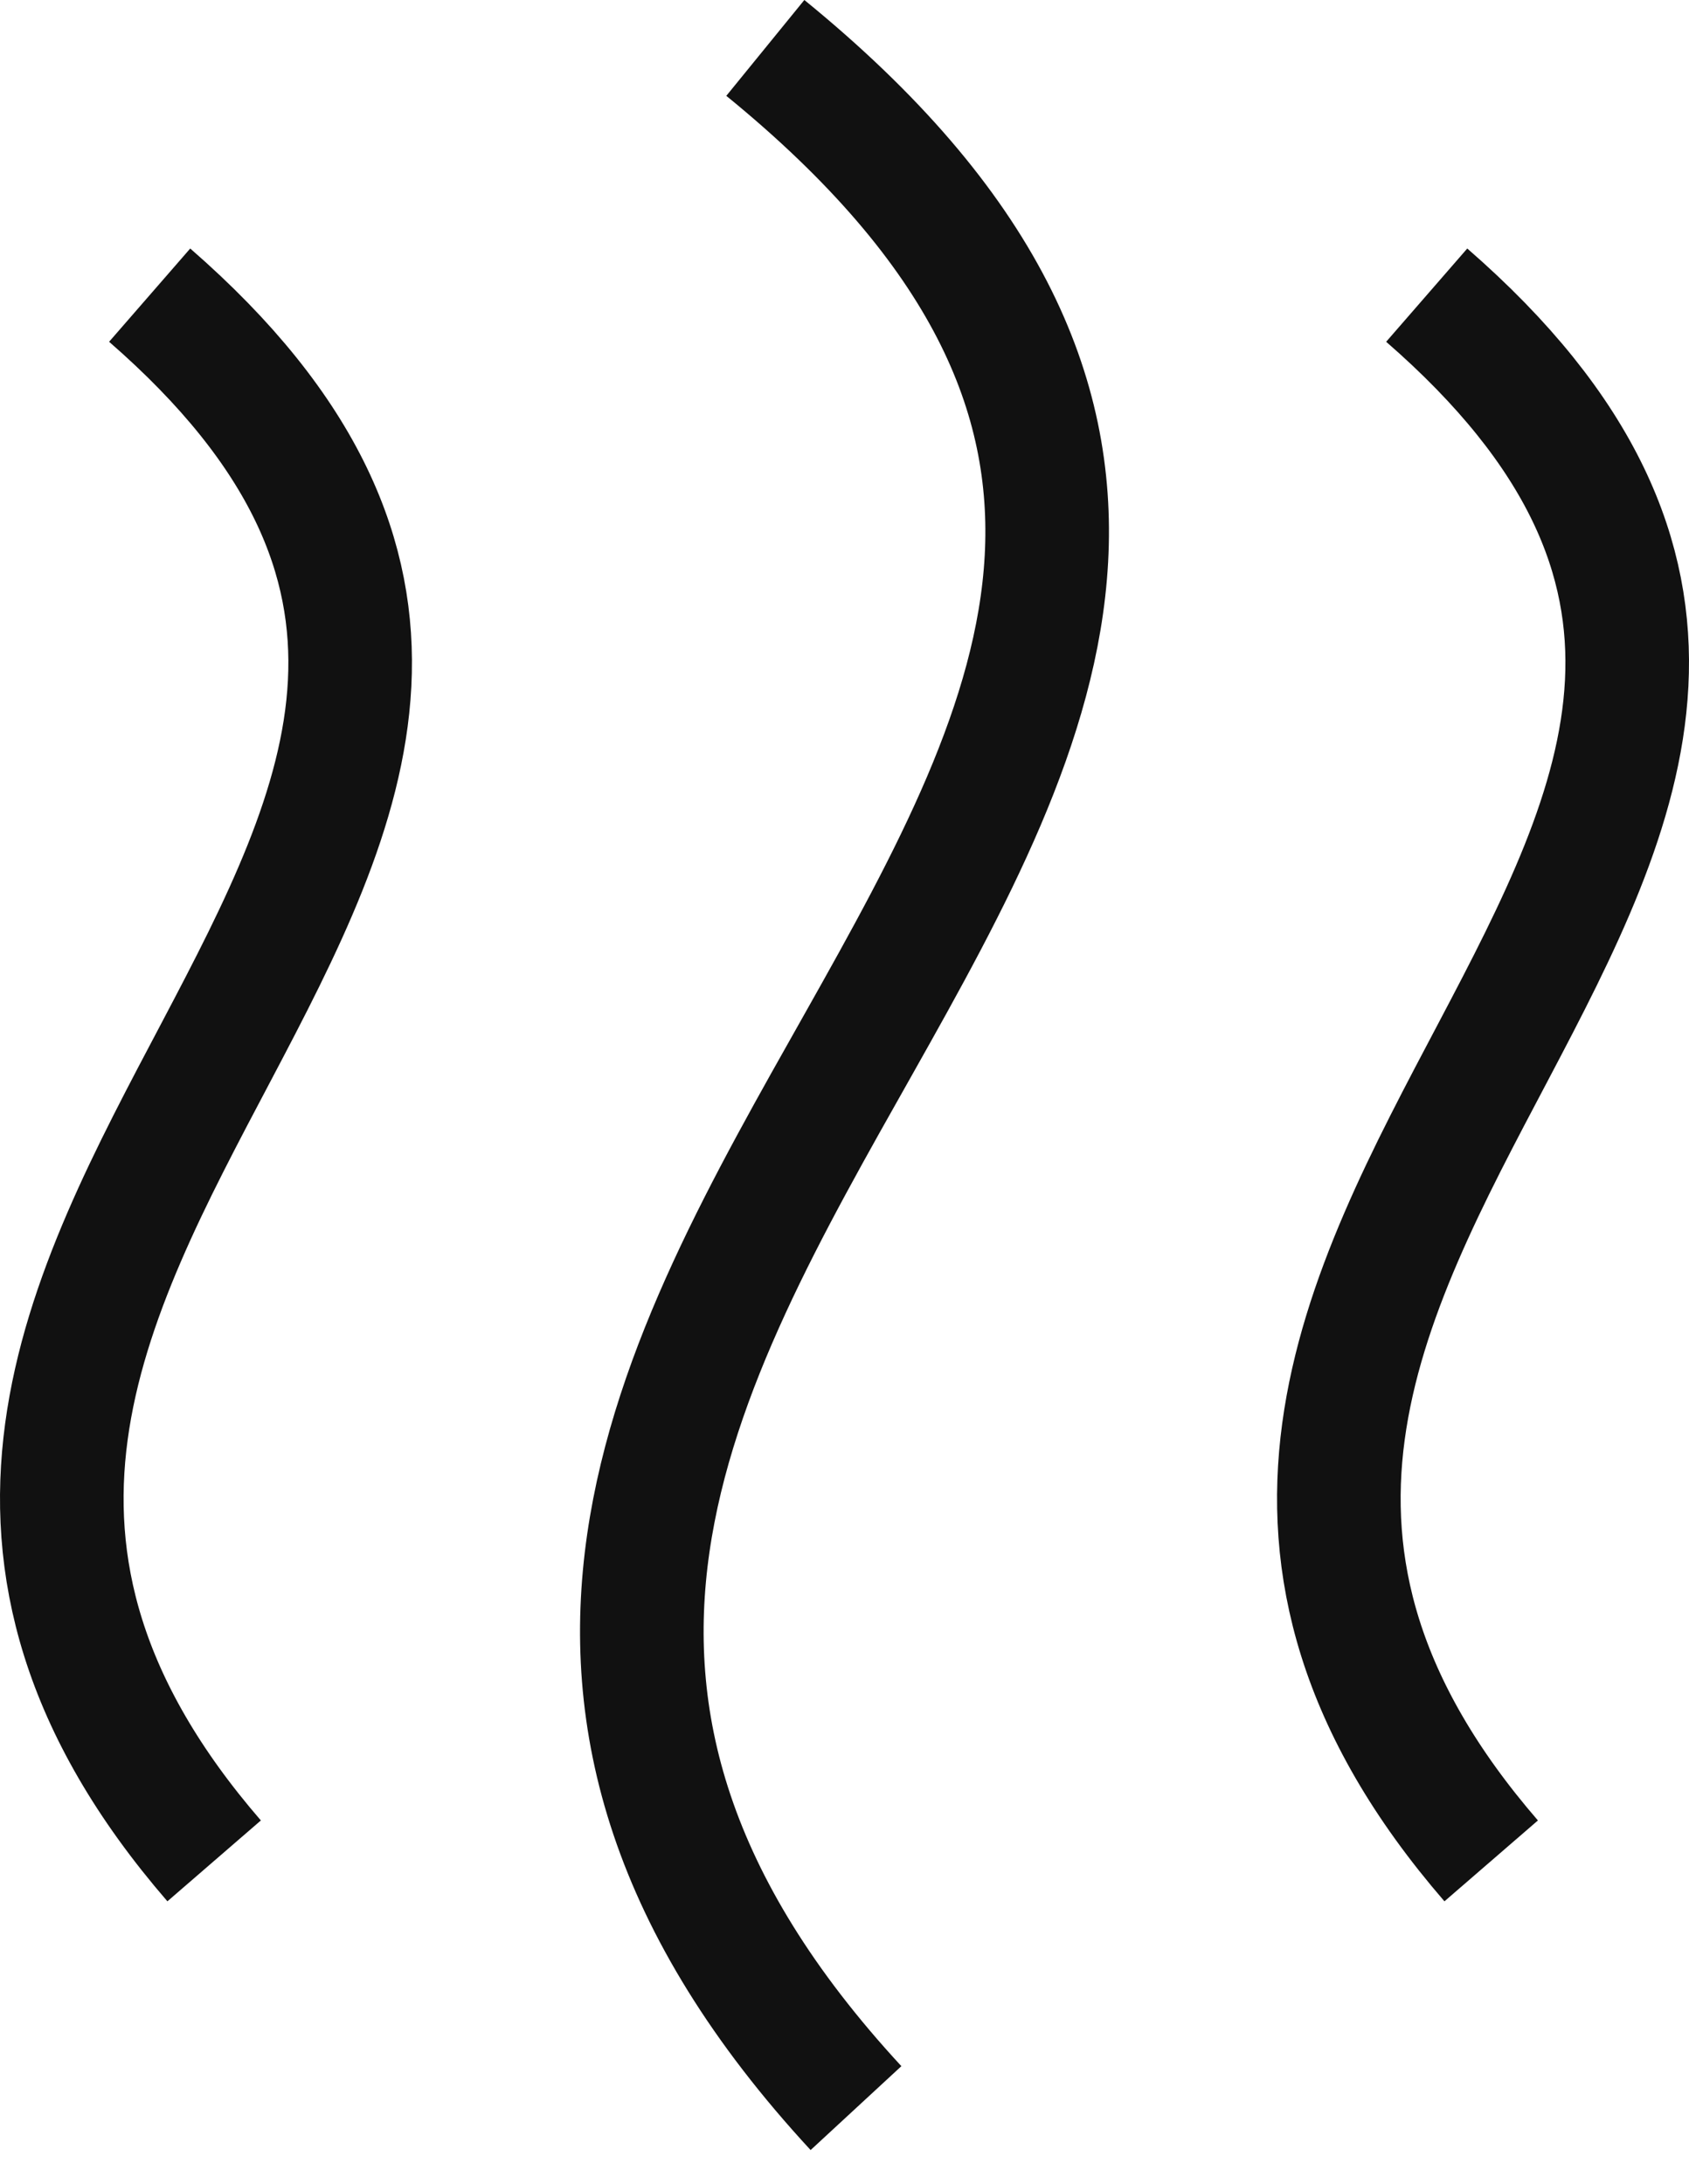 <svg width="41" height="53" viewBox="0 0 41 53" fill="none" xmlns="http://www.w3.org/2000/svg">
<path d="M5.198 45.163C-7.811 30.123 18.896 20.442 3.633 7.163" stroke="#111111" stroke-width="3" stroke-miterlimit="10"/>
<path d="M20.779 51.163C2.491 31.373 40.033 18.636 18.578 1.163" stroke="#111111" stroke-width="3" stroke-miterlimit="10"/>
<path d="M36.198 45.163C23.189 30.123 49.896 20.436 34.633 7.163" stroke="#111111" stroke-width="3" stroke-miterlimit="10"/>
</svg>
